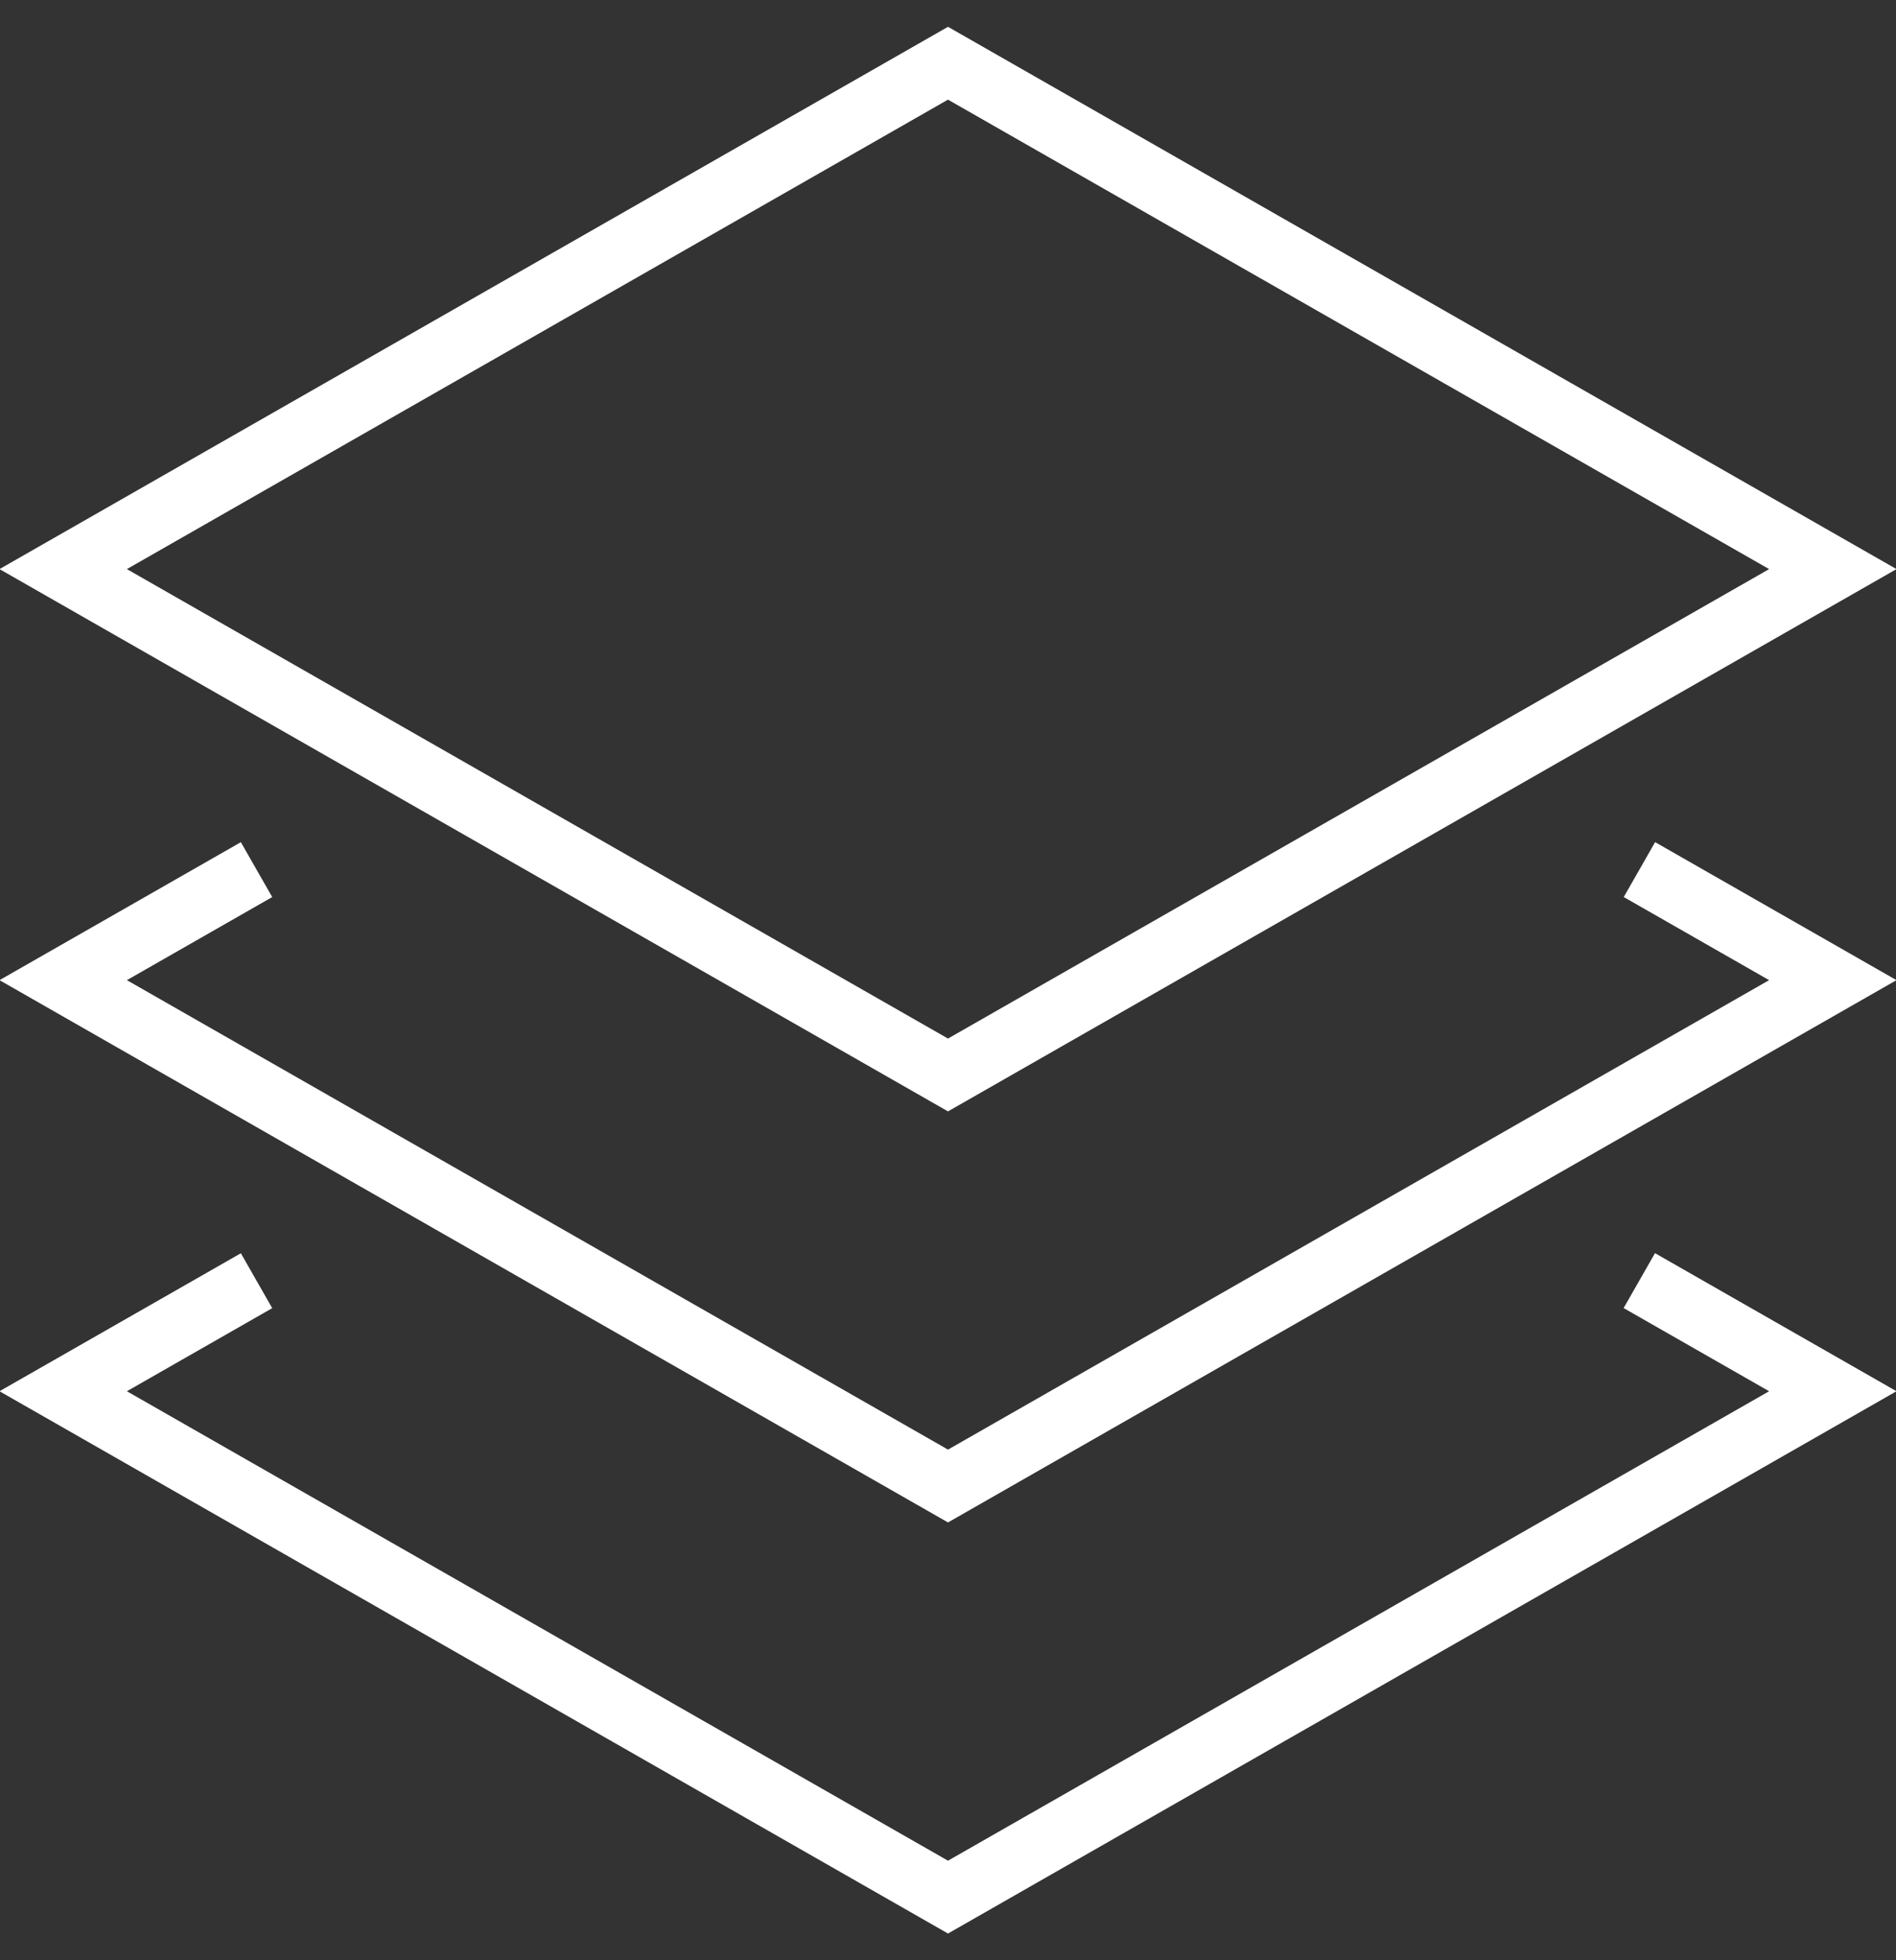 <svg xmlns="http://www.w3.org/2000/svg" width="60" height="62" viewBox="0 0 60 62">
    <rect x="0" y="0" width="60" height="62" fill="#333333" stroke="none"/>
    <g fill="none" fill-rule="evenodd" stroke="#FFF" stroke-linecap="square" stroke-width="2">
        <path d="M52.749 28L58 31.001l-28 16-28-16 5.25-3"/>
        <path d="M52.745 41L58 44.003l-28 16-28-16 5.25-3M2 18L30 2l28 16-28 16z"/>
    </g>
</svg>

